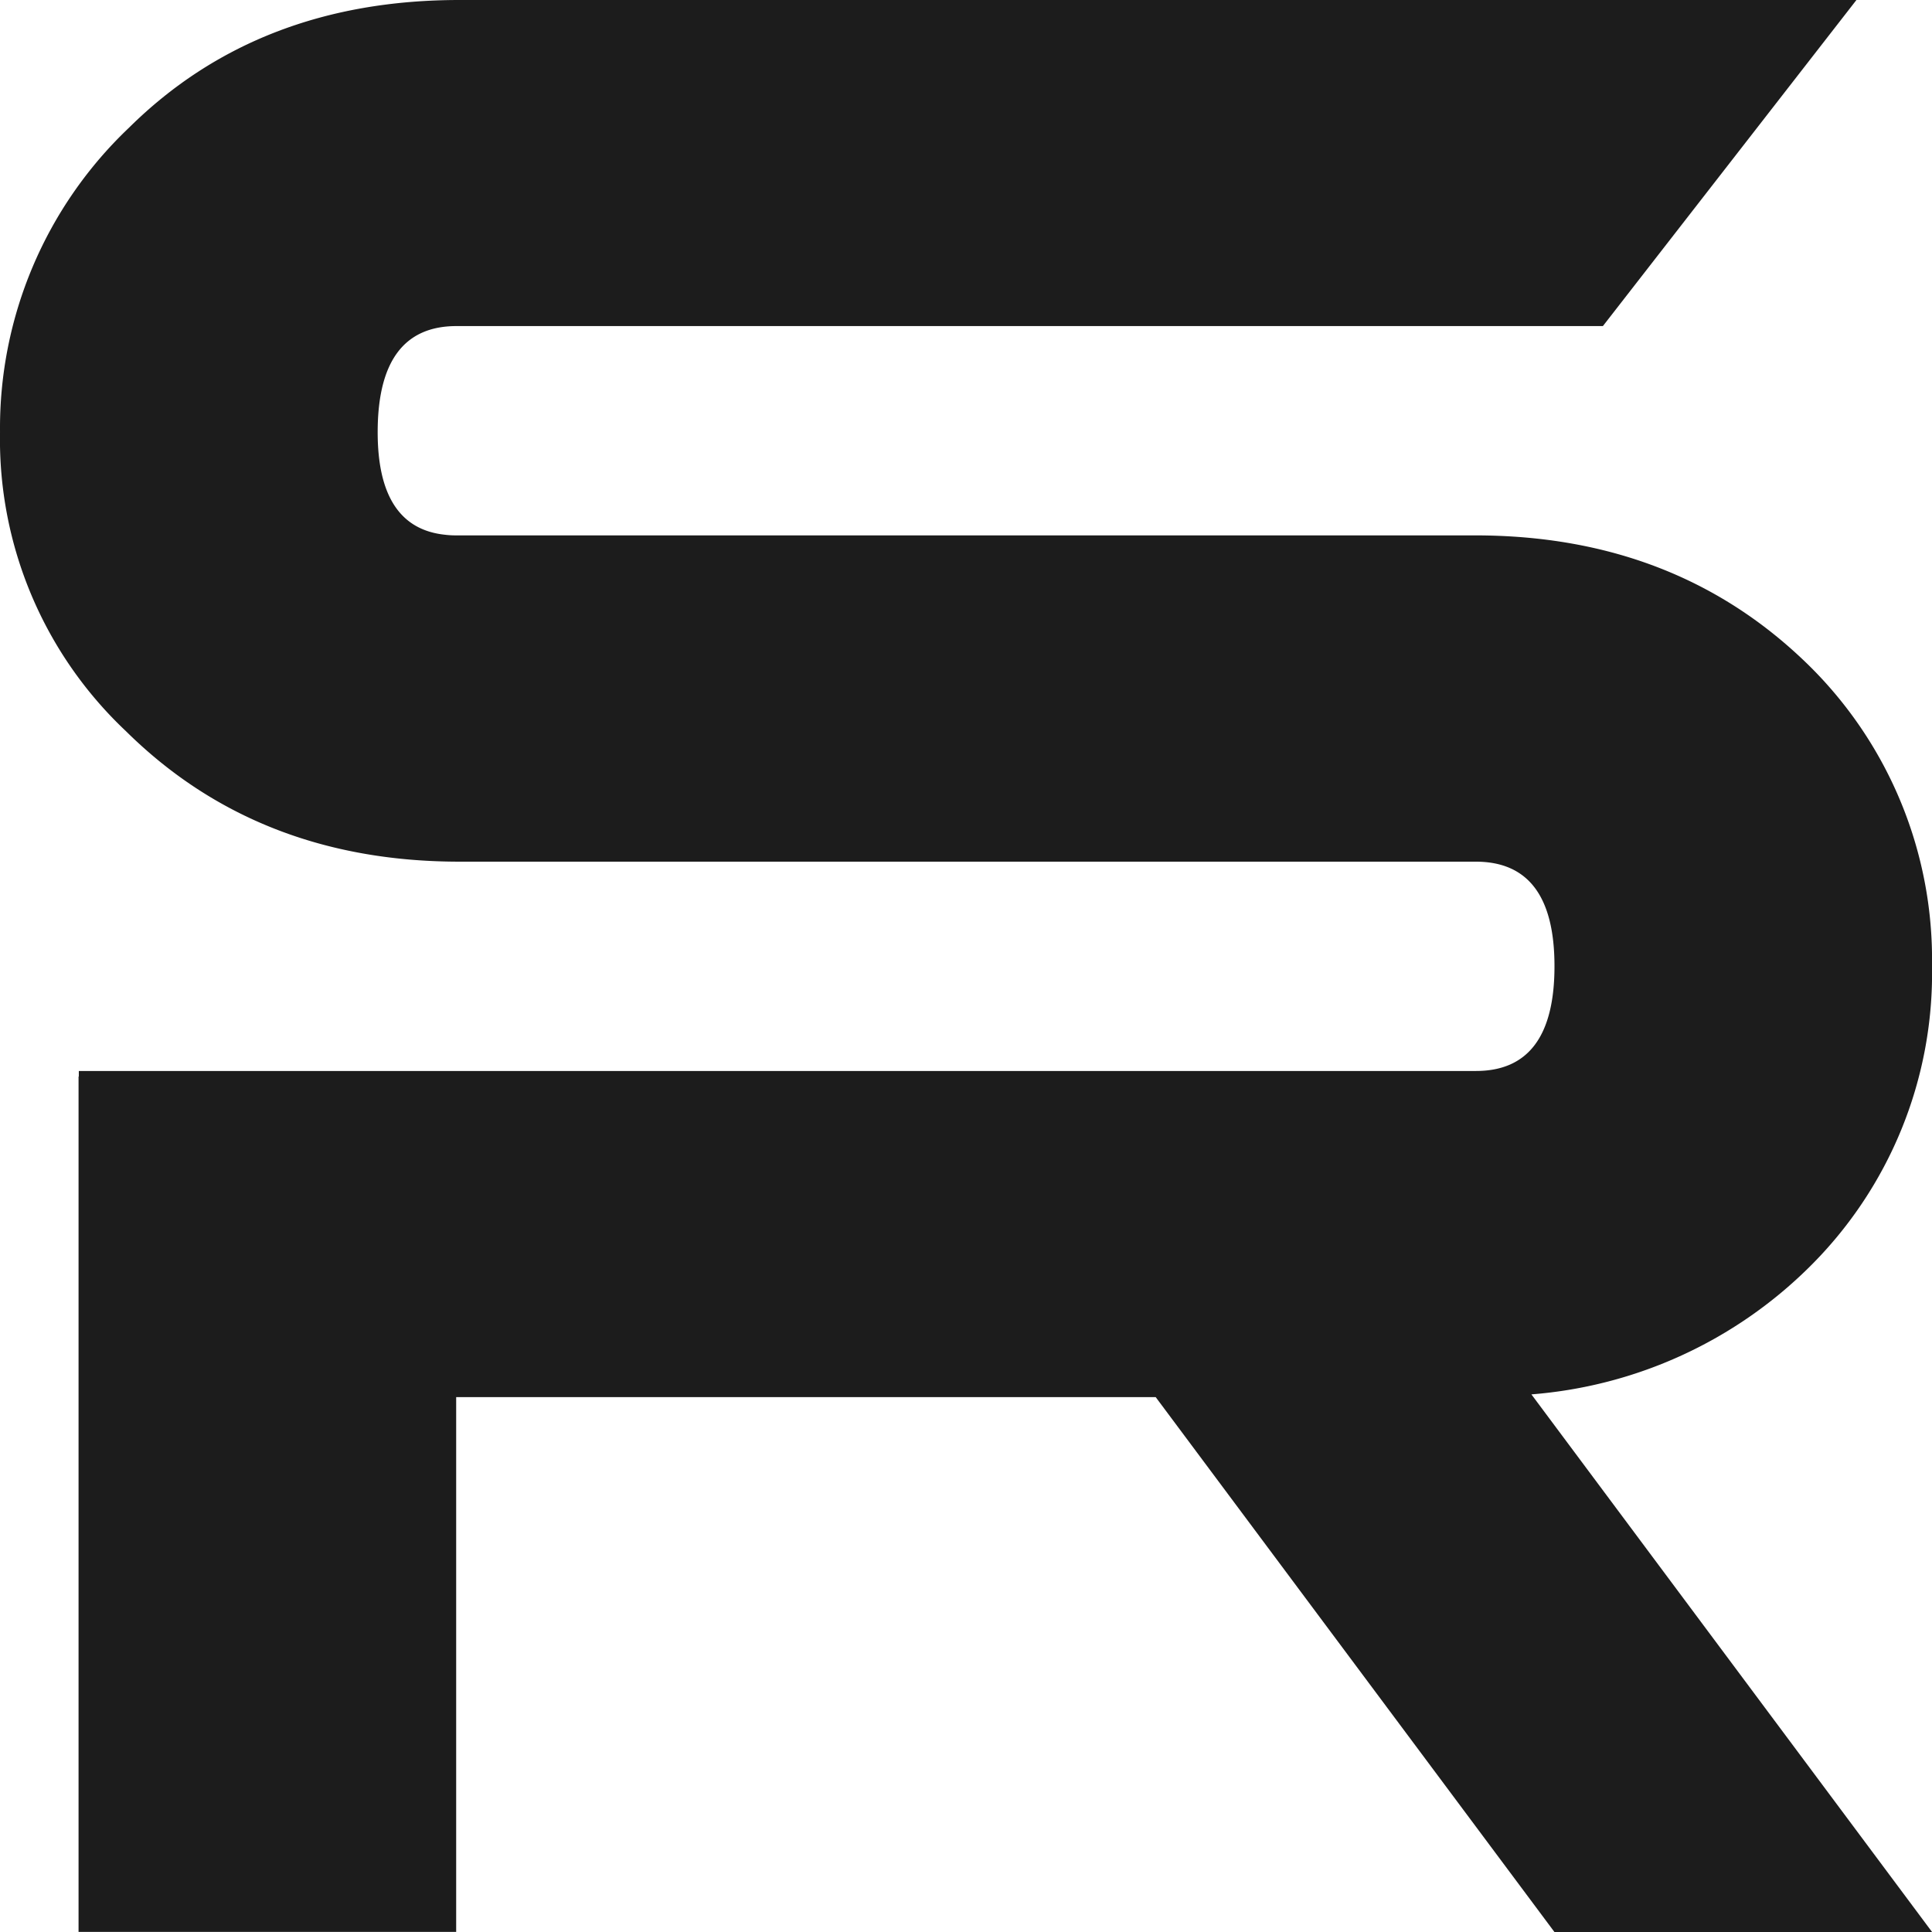 <svg id="Layer_1" data-name="Layer 1" xmlns="http://www.w3.org/2000/svg" viewBox="0 0 113.386 113.385">
  <defs>
    <style>
      .cls-1 {
        fill: #1c1c1c;
      }
    </style>
  </defs>
  <title>SR</title>
  <path class="cls-1" d="M127.435,71.564a24.223,24.223,0,0,0-7.214-17.644q-7.775-7.646-19.613-7.642H40.839a5.263,5.263,0,0,1-.705-.041c-2.616-.288-3.92-2.3-3.92-6.013q0-6.229,4.626-6.23h67.28L123,14.857H41.015q-11.82,0-19.391,7.491a24.3,24.3,0,0,0-7.574,17.876A23.522,23.522,0,0,0,21.442,57.77q7.742,7.654,19.573,7.657H100.66q4.621,0,4.619,6.136,0,6.155-4.619,6.148H18.675v.327h-.016v50.2H40.821V96.853H81.876l23.4,31.39h22.163L103.925,96.691a26.066,26.066,0,0,0,16.311-7.472,24.25,24.25,0,0,0,7.2-17.656" transform="translate(-14.049 -14.857)"/>
</svg>
